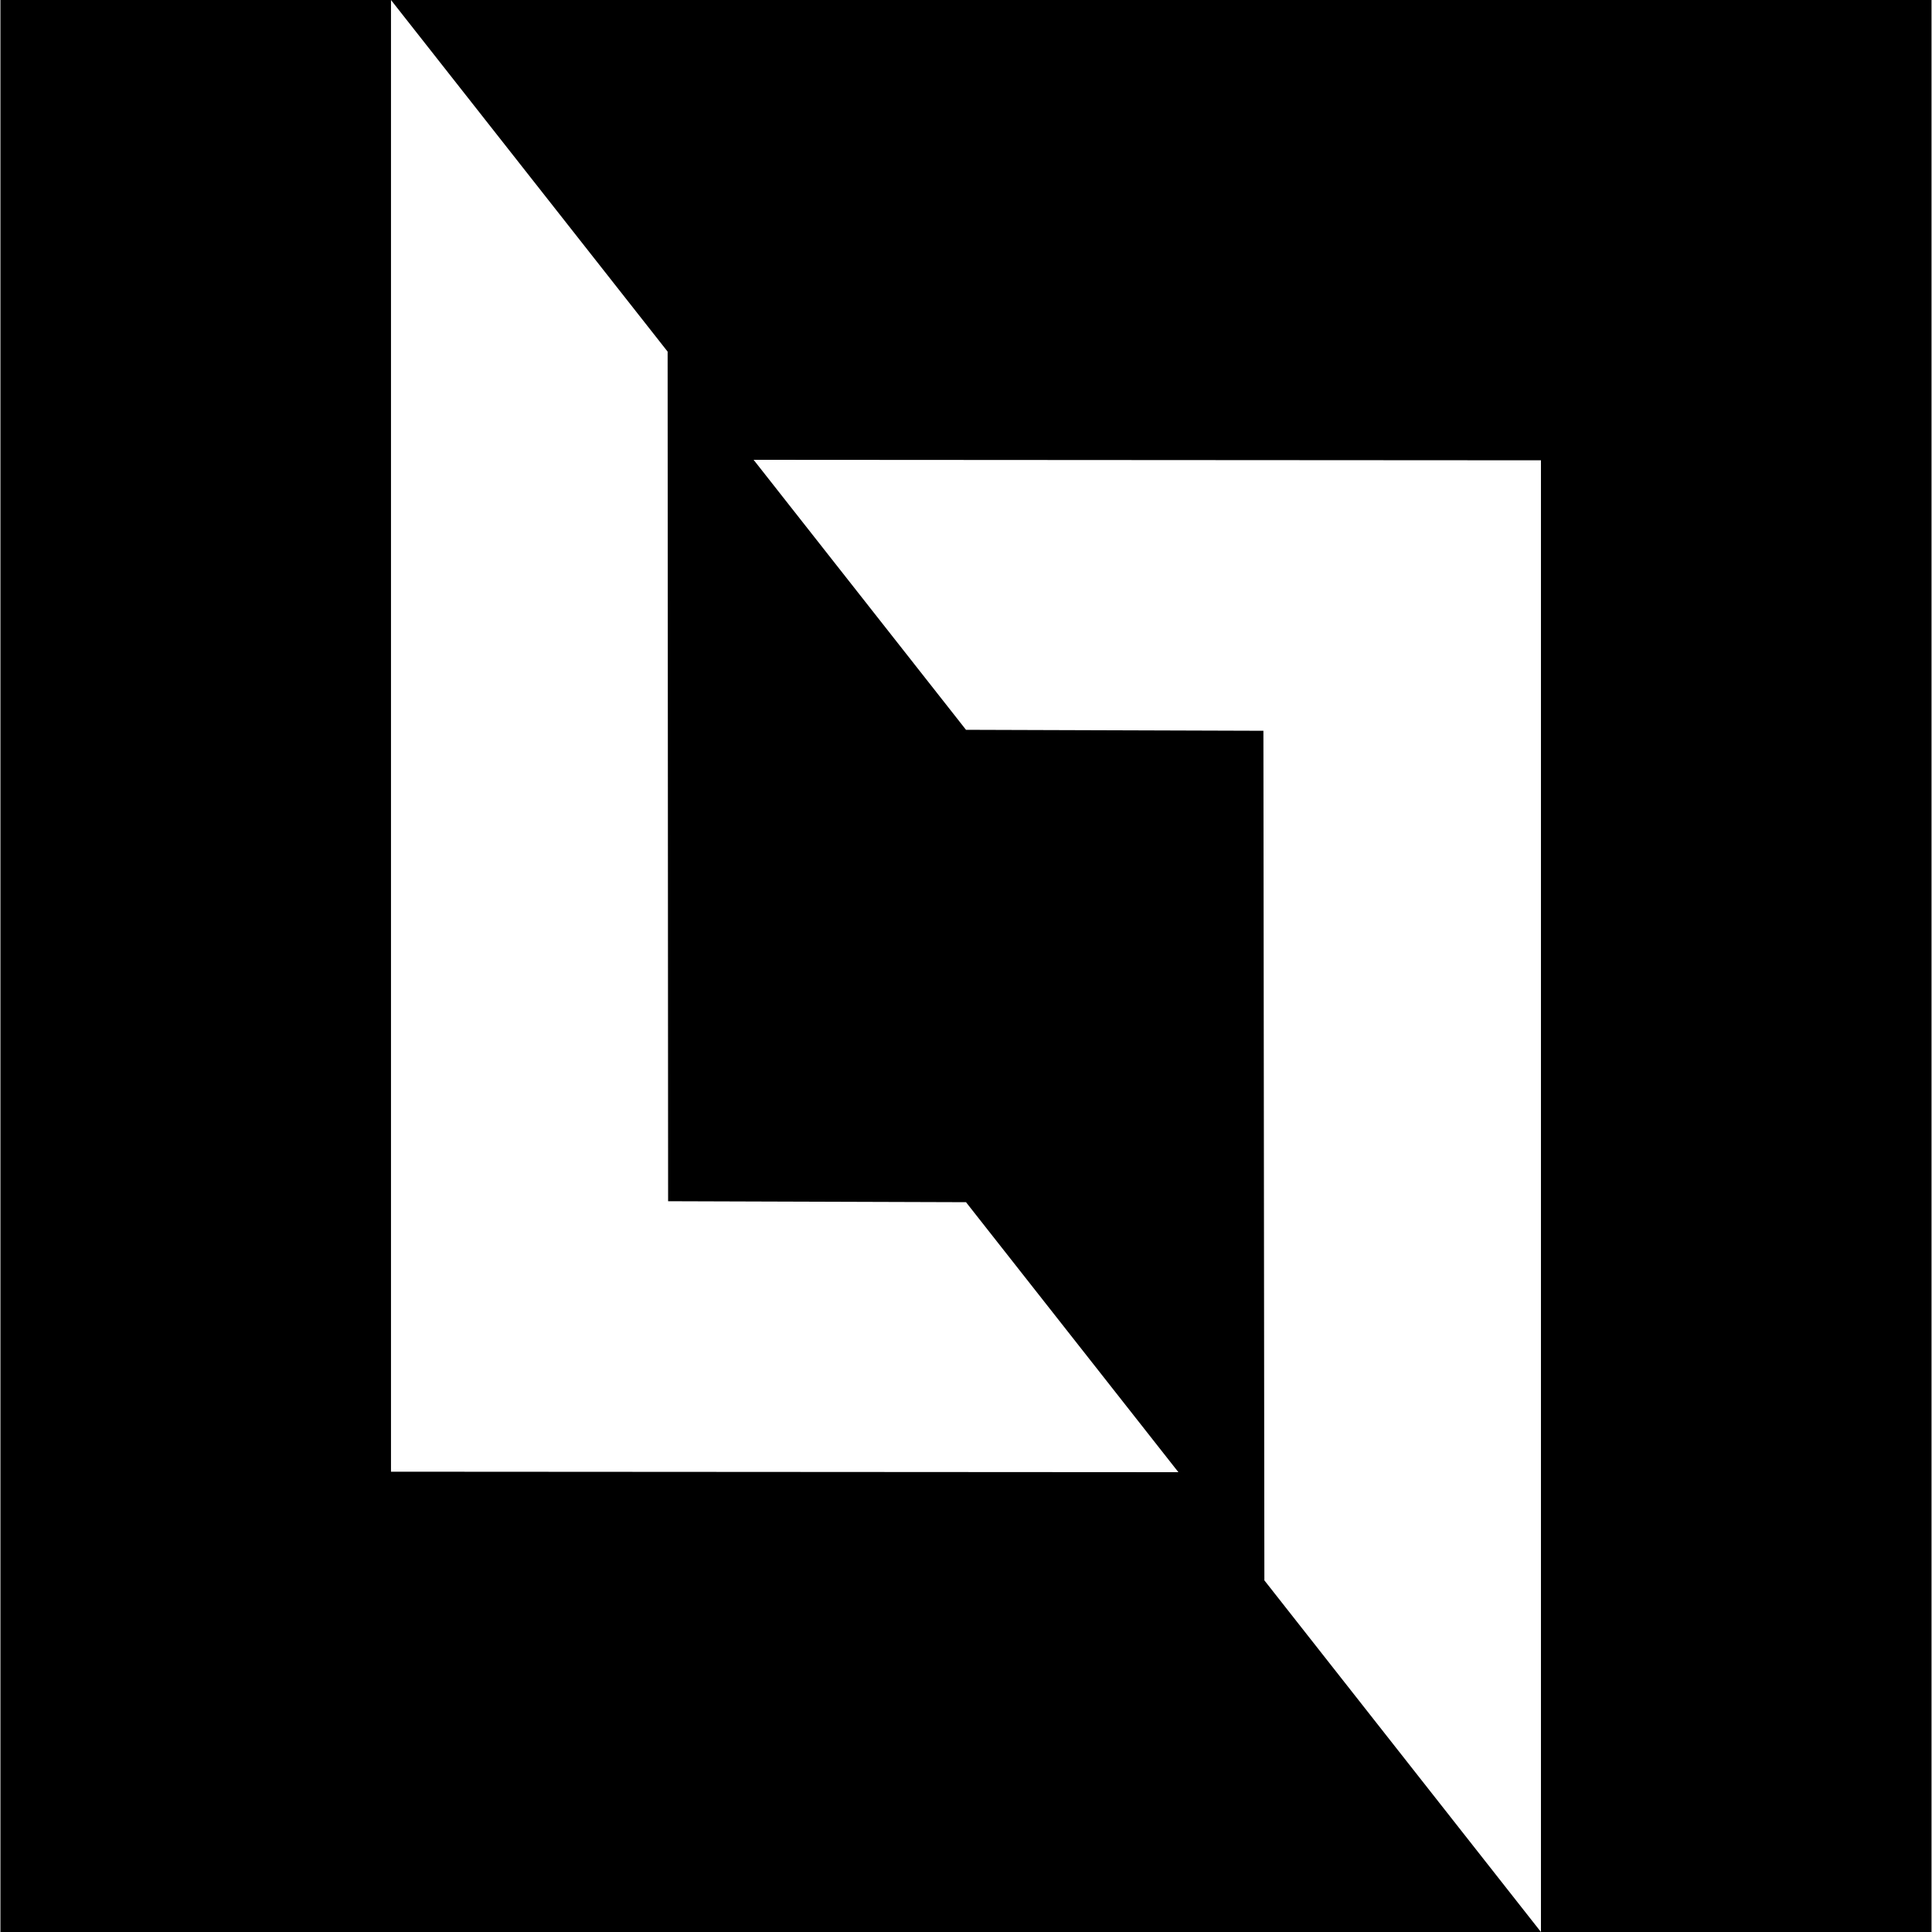 <svg width="32" height="32" viewBox="0 0 32 32" fill="none" xmlns="http://www.w3.org/2000/svg">
<rect width="32" height="32" fill="white"/>
<path d="M6.476 0L11.058 5.824L11.066 19.896L16 19.912L19.518 24.384L6.476 24.376V0H0.007V32H25.523L20.942 26.176L20.926 12.104L16 12.088L12.482 7.616L25.523 7.624V32H31.992V0H6.476Z" fill="black"/>
</svg>
